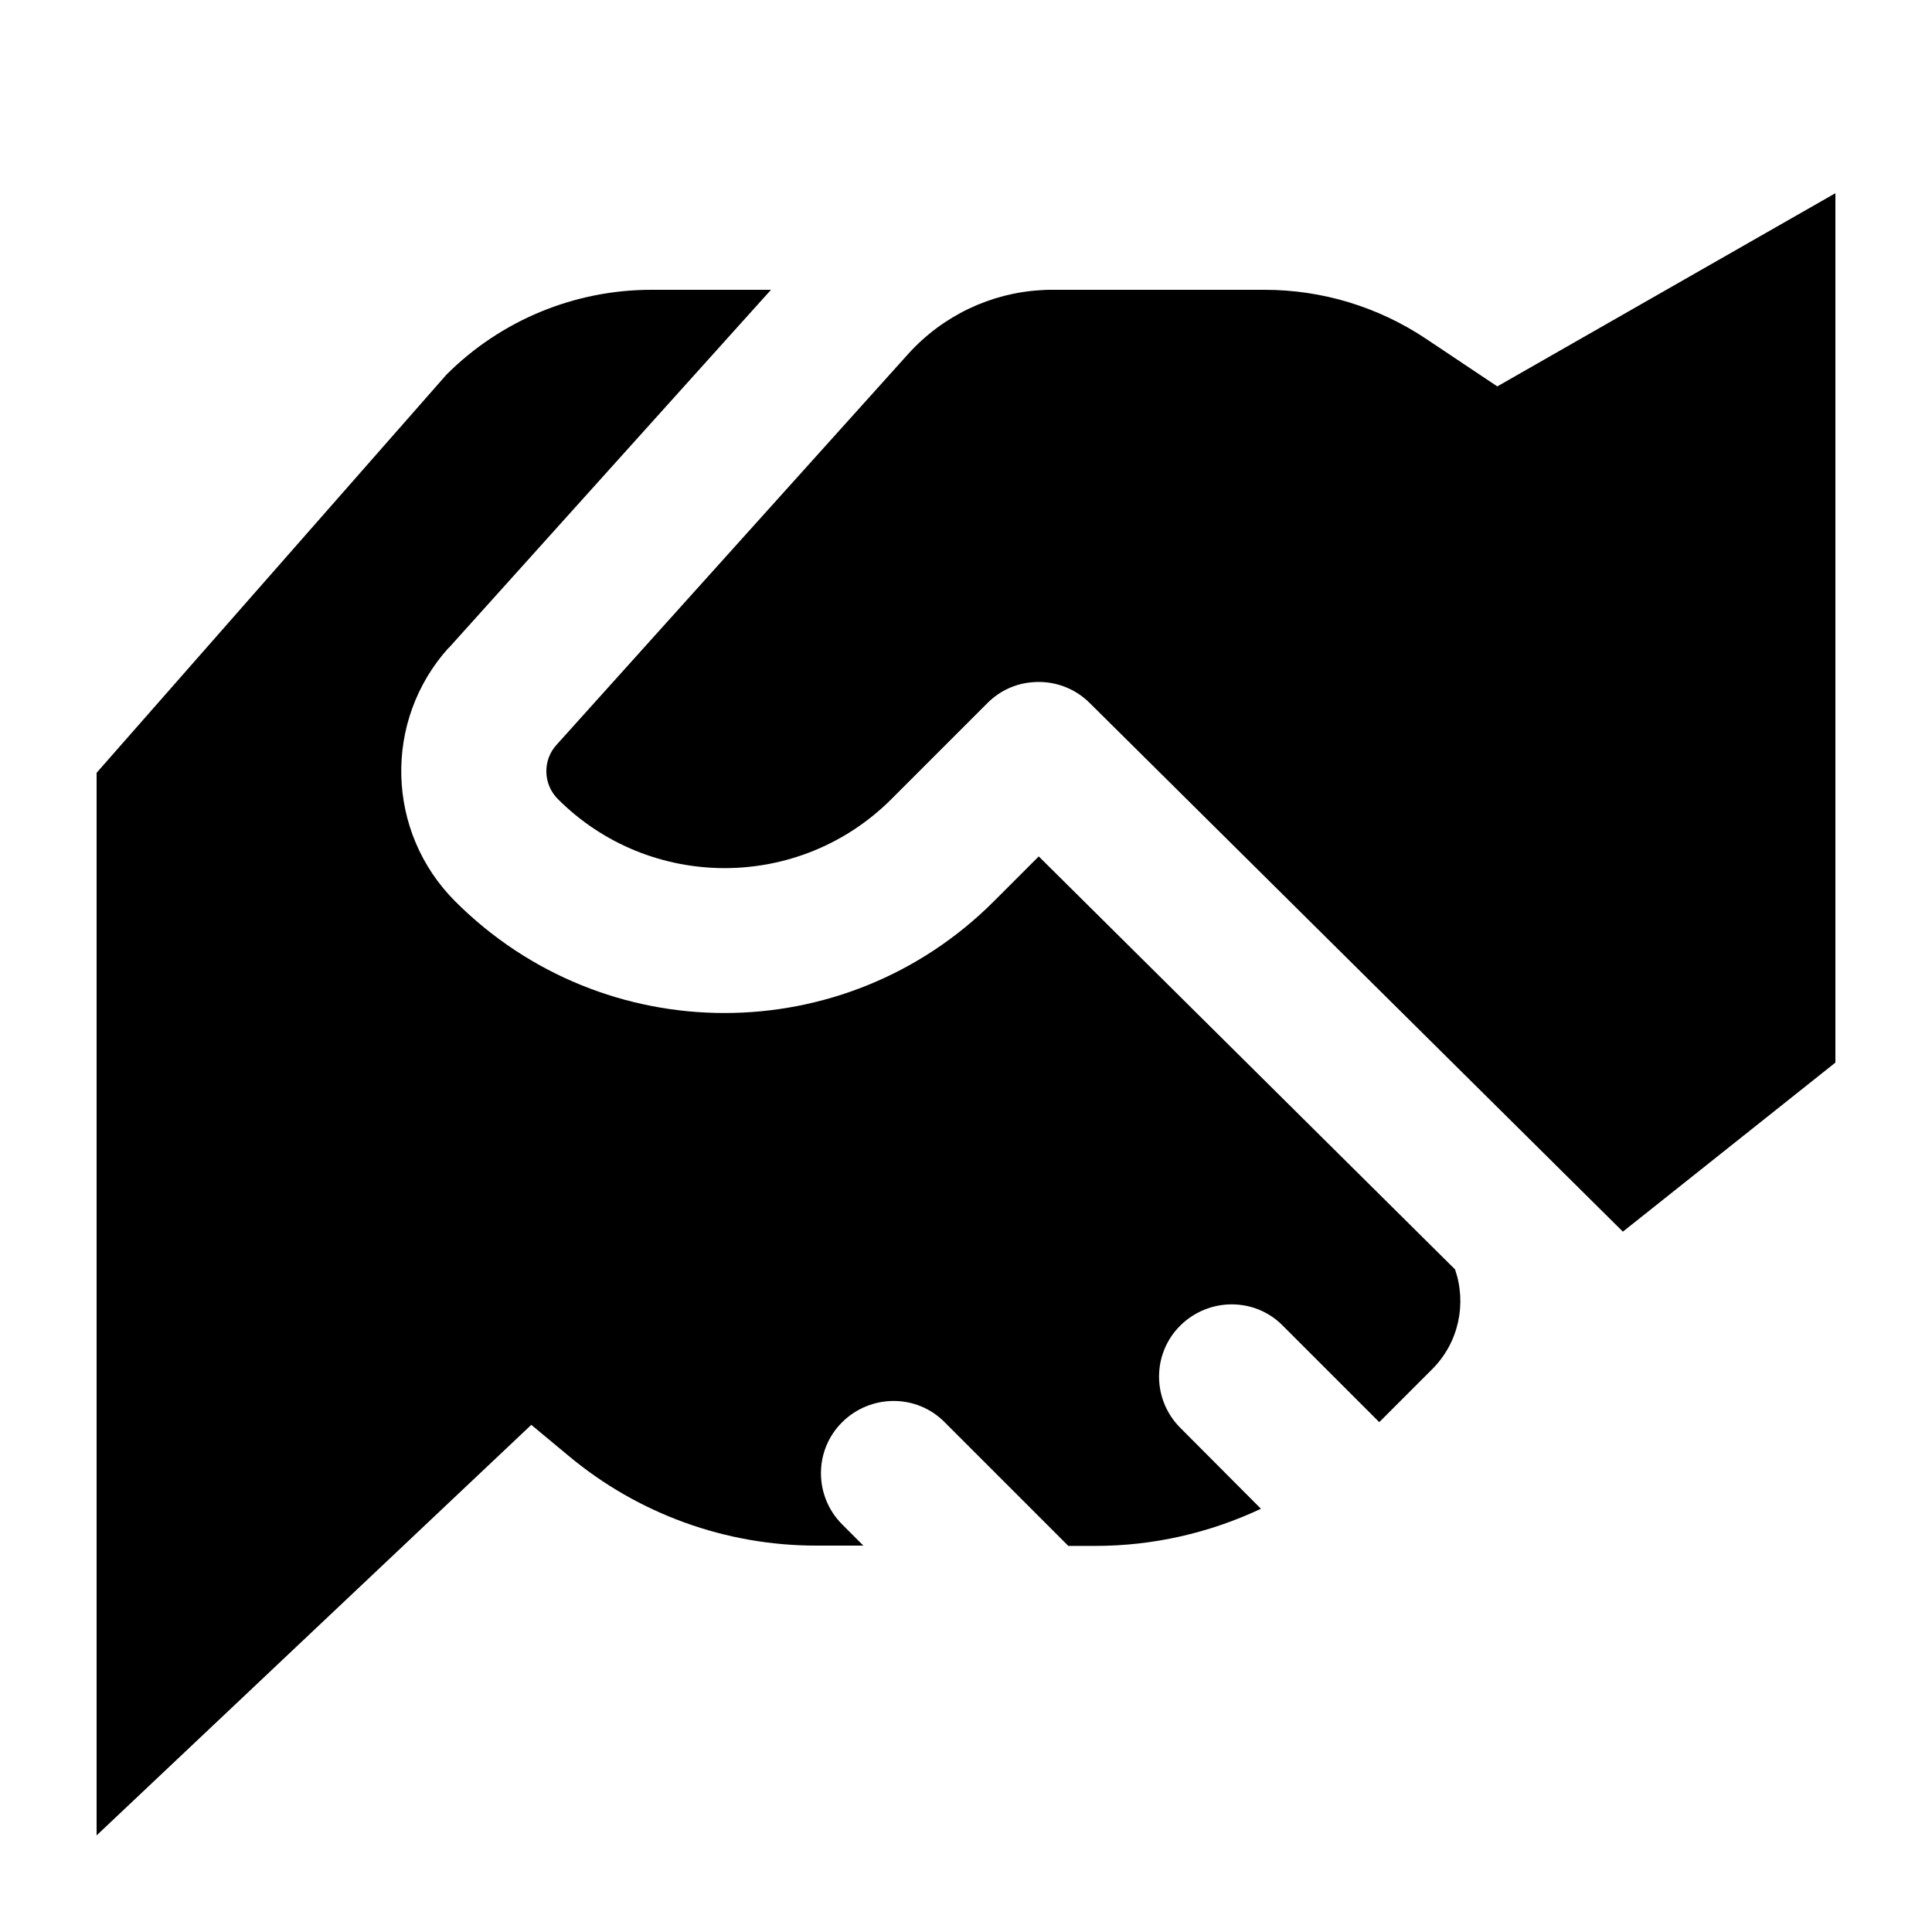 <svg xmlns="http://www.w3.org/2000/svg" viewBox="0 0 640 640"><!--!Font Awesome Free 7.0.0 by @fontawesome - https://fontawesome.com License - https://fontawesome.com/license/free Copyright 2025 Fonticons, Inc.--><path fill="#000000" d="M300.9 117.2L184.3 246.8C179.7 251.9 179.9 259.8 184.8 264.7C215.3 295.2 264.8 295.2 295.3 264.7L327.1 232.9C331.3 228.7 336.6 226.4 342 226C348.8 225.4 355.8 227.7 361 232.9L537.6 408L608 352L608 64L496 128L472.2 112.1C456.4 101.6 437.9 96 418.9 96L348.5 96C347.4 96 346.2 96 345.1 96.1C328.2 97 312.3 104.6 300.9 117.2zM148.6 214.7L255.4 96L215.8 96C190.3 96 165.9 106.1 147.9 124.1L32 256L32 608L176 472L188.4 482.3C211.4 501.5 240.4 512 270.3 512L286 512L279 505C269.6 495.6 269.6 480.4 279 471.1C288.4 461.8 303.6 461.7 312.9 471.1L353.9 512.1L362.9 512.1C382 512.1 400.7 507.8 417.7 499.8L391 473C381.6 463.6 381.6 448.4 391 439.1C400.4 429.8 415.6 429.7 424.9 439.1L456.9 471.1L474.4 453.6C483.3 444.7 485.9 431.8 482 420.5L344.1 283.7L329.2 298.6C279.9 347.9 200.1 347.9 150.8 298.6C127.8 275.6 126.9 238.7 148.6 214.6z"/></svg>